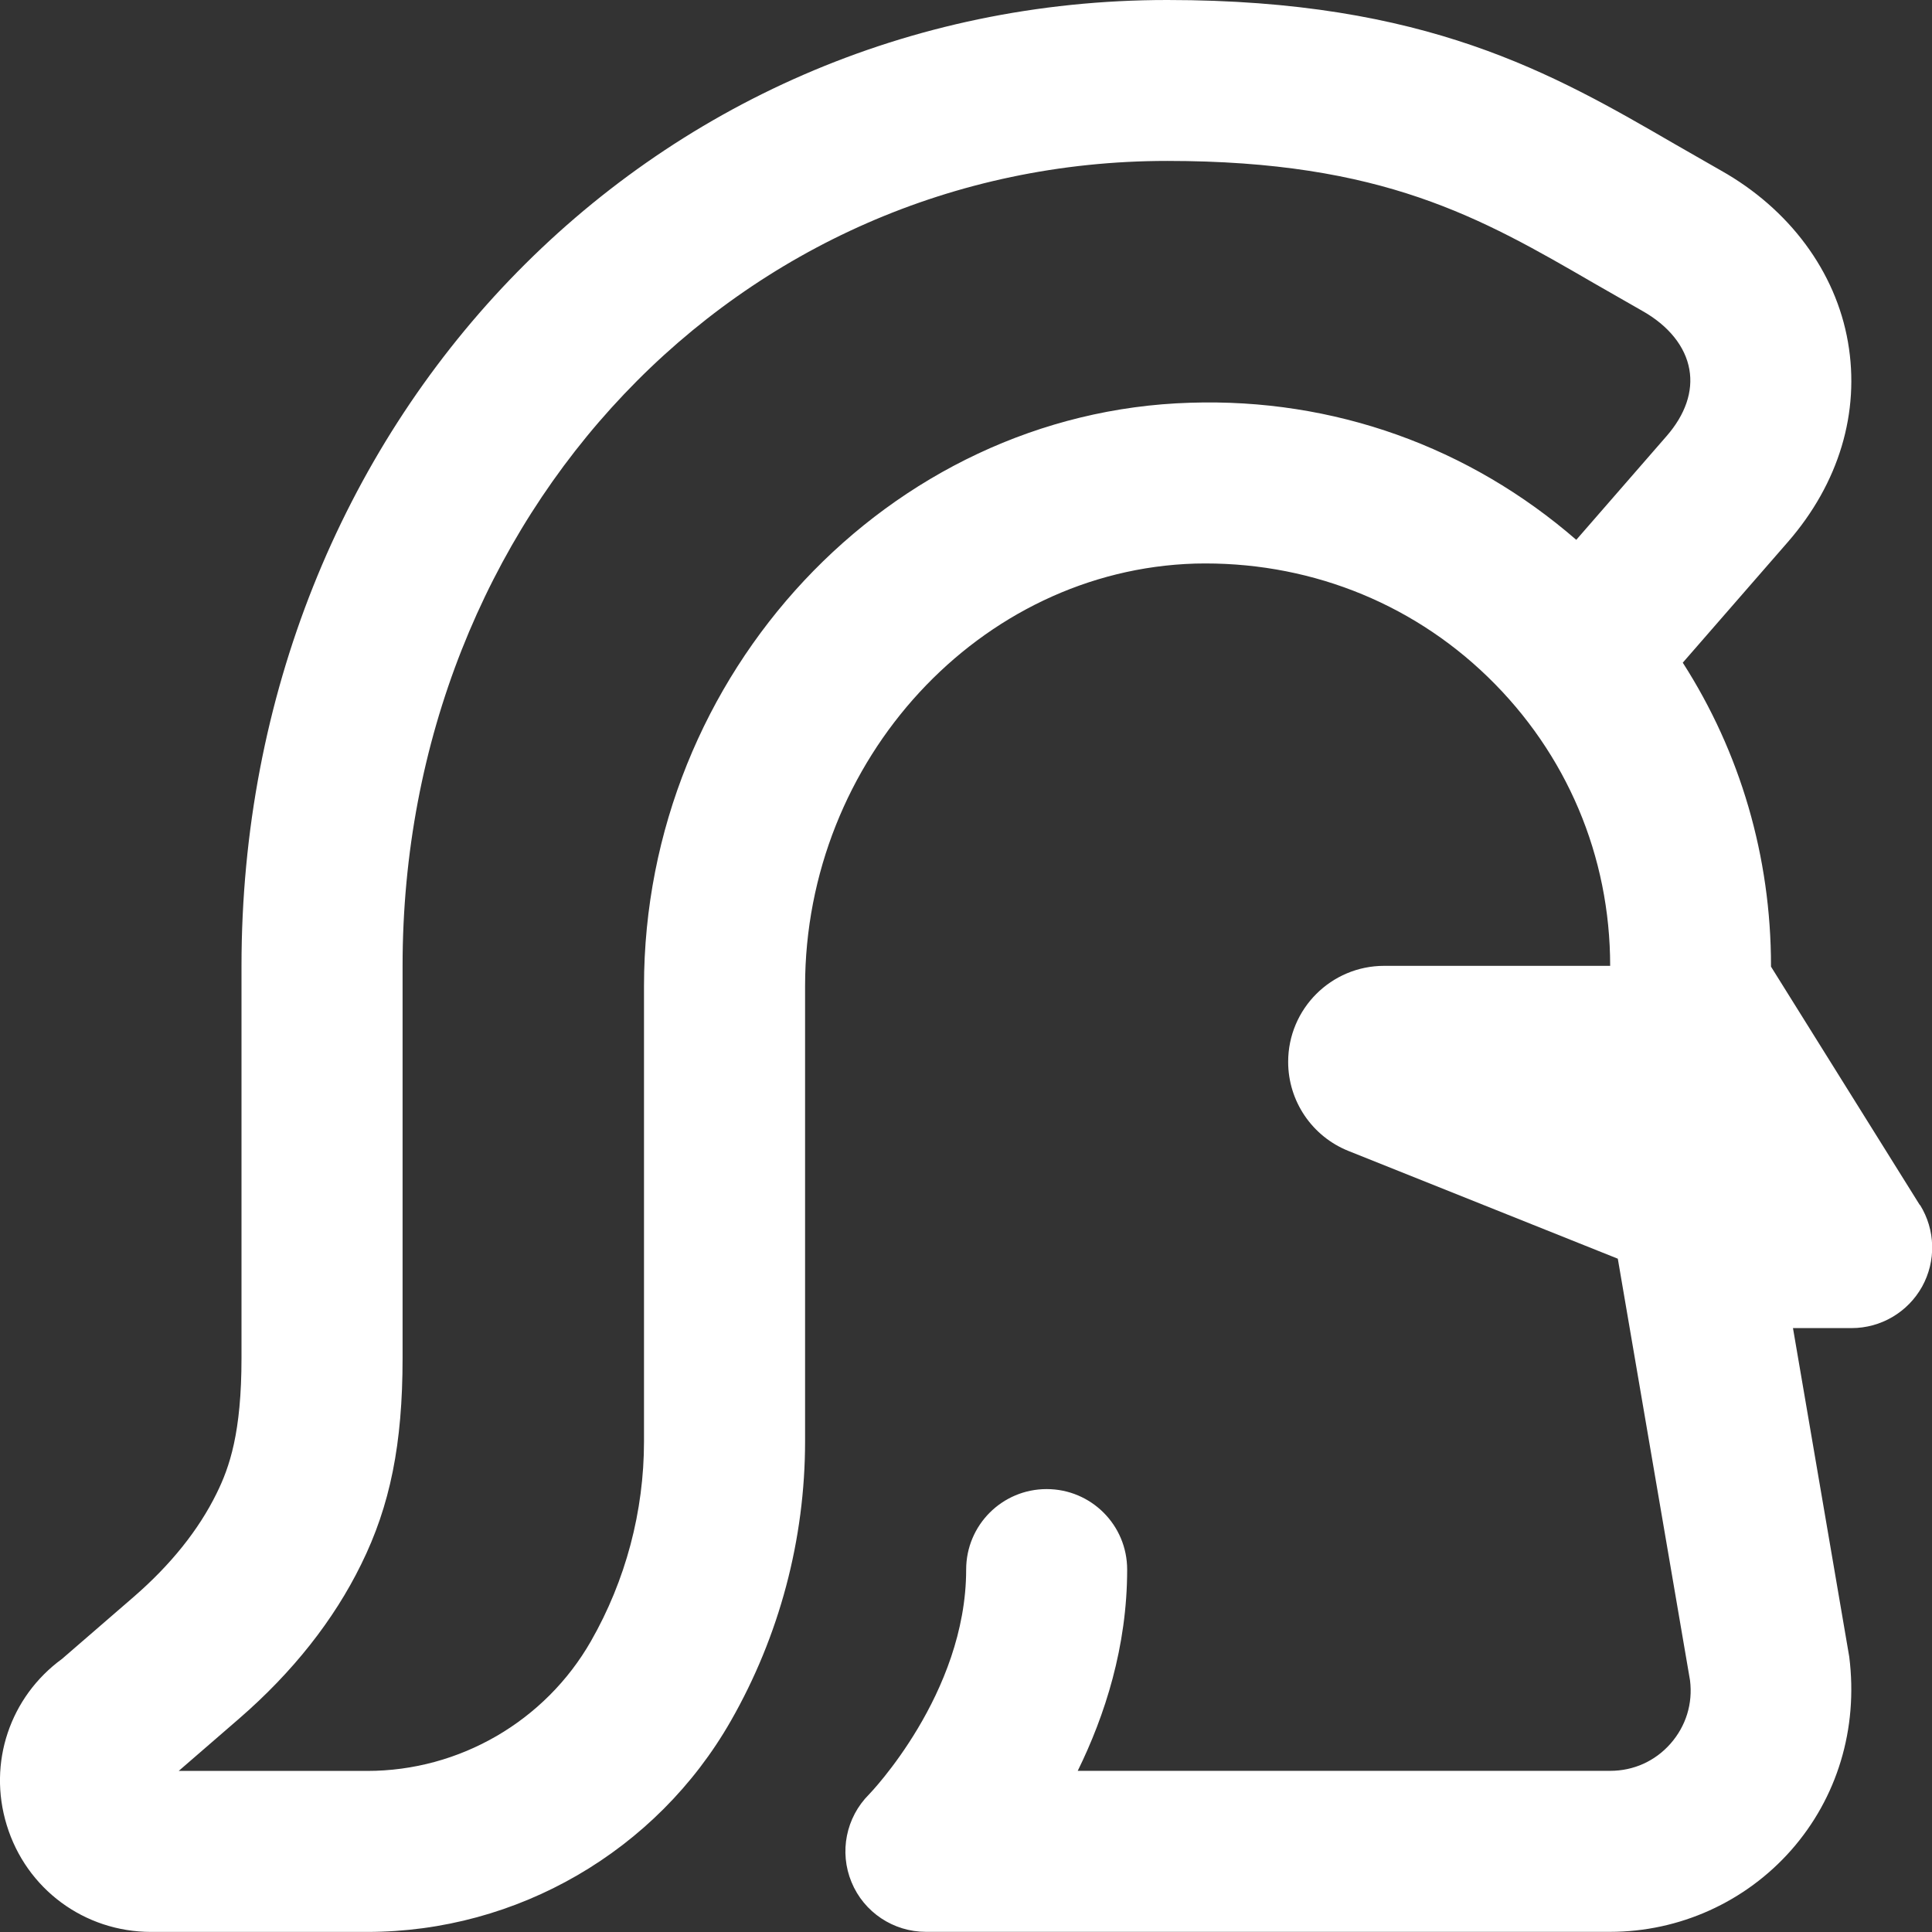 <svg width="24" height="24" viewBox="0 0 24 24" fill="none" xmlns="http://www.w3.org/2000/svg"><rect x="0" y="0" width="24" height="24" fill="#333333" stroke="none"/><path d="M23.849 14.97L22 12.008V11.999C22 10.64 21.618 9.345 20.904 8.232L22.212 6.73C22.844 6.003 23.108 5.122 22.956 4.249C22.804 3.372 22.227 2.595 21.376 2.117L20.805 1.79C19.287 0.91 17.718 1.42264e-07 14.5 1.42264e-07C8.052 -0.001 3 5.27 3 11.999V16.871C3 17.797 2.852 18.225 2.691 18.551C2.468 19.005 2.122 19.437 1.662 19.836L0.771 20.607C0.124 21.079 -0.153 21.898 0.083 22.67C0.325 23.465 1.047 23.999 1.878 23.999H4.563C6.425 23.999 8.155 22.995 9.078 21.379C9.682 20.323 10.001 19.122 10.001 17.905V12.25C10.001 9.436 12.175 7.081 14.847 7.001C16.207 6.968 17.504 7.46 18.483 8.41C19.462 9.36 20.002 10.634 20.002 11.998H17.195C16.536 11.998 16.002 12.532 16.002 13.191C16.002 13.679 16.299 14.117 16.752 14.298L20.097 15.636L20.994 20.874C21.03 21.163 20.944 21.441 20.752 21.66C20.56 21.878 20.293 21.998 20.002 21.998H13.388C13.725 21.312 14.002 20.457 14.002 19.498C14.002 18.945 13.555 18.498 13.002 18.498C12.449 18.498 12.002 18.945 12.002 19.498C12.002 21.043 10.804 22.282 10.795 22.291C10.509 22.577 10.423 23.007 10.578 23.381C10.732 23.755 11.098 23.998 11.502 23.998H20.002C20.862 23.998 21.682 23.628 22.251 22.983C22.82 22.337 23.085 21.479 22.972 20.581L22.273 16.498H23.002C23.365 16.498 23.7 16.301 23.877 15.983C24.053 15.665 24.043 15.276 23.851 14.968L23.849 14.97ZM19.581 6.706C18.251 5.552 16.571 4.945 14.785 5.003C11.044 5.115 8 8.367 8 12.251V17.906C8 18.775 7.772 19.633 7.341 20.387C6.773 21.381 5.708 21.999 4.563 21.999H2.22L2.972 21.348C3.636 20.772 4.146 20.127 4.486 19.434C4.847 18.704 5.001 17.937 5.001 16.872V12C5 6.392 9.173 1.999 14.5 1.999C17.18 1.999 18.396 2.704 19.802 3.519L20.398 3.86C20.728 4.045 20.936 4.304 20.986 4.59C21.034 4.863 20.936 5.149 20.704 5.416L19.582 6.705L19.581 6.706Z" fill="white"/></svg>